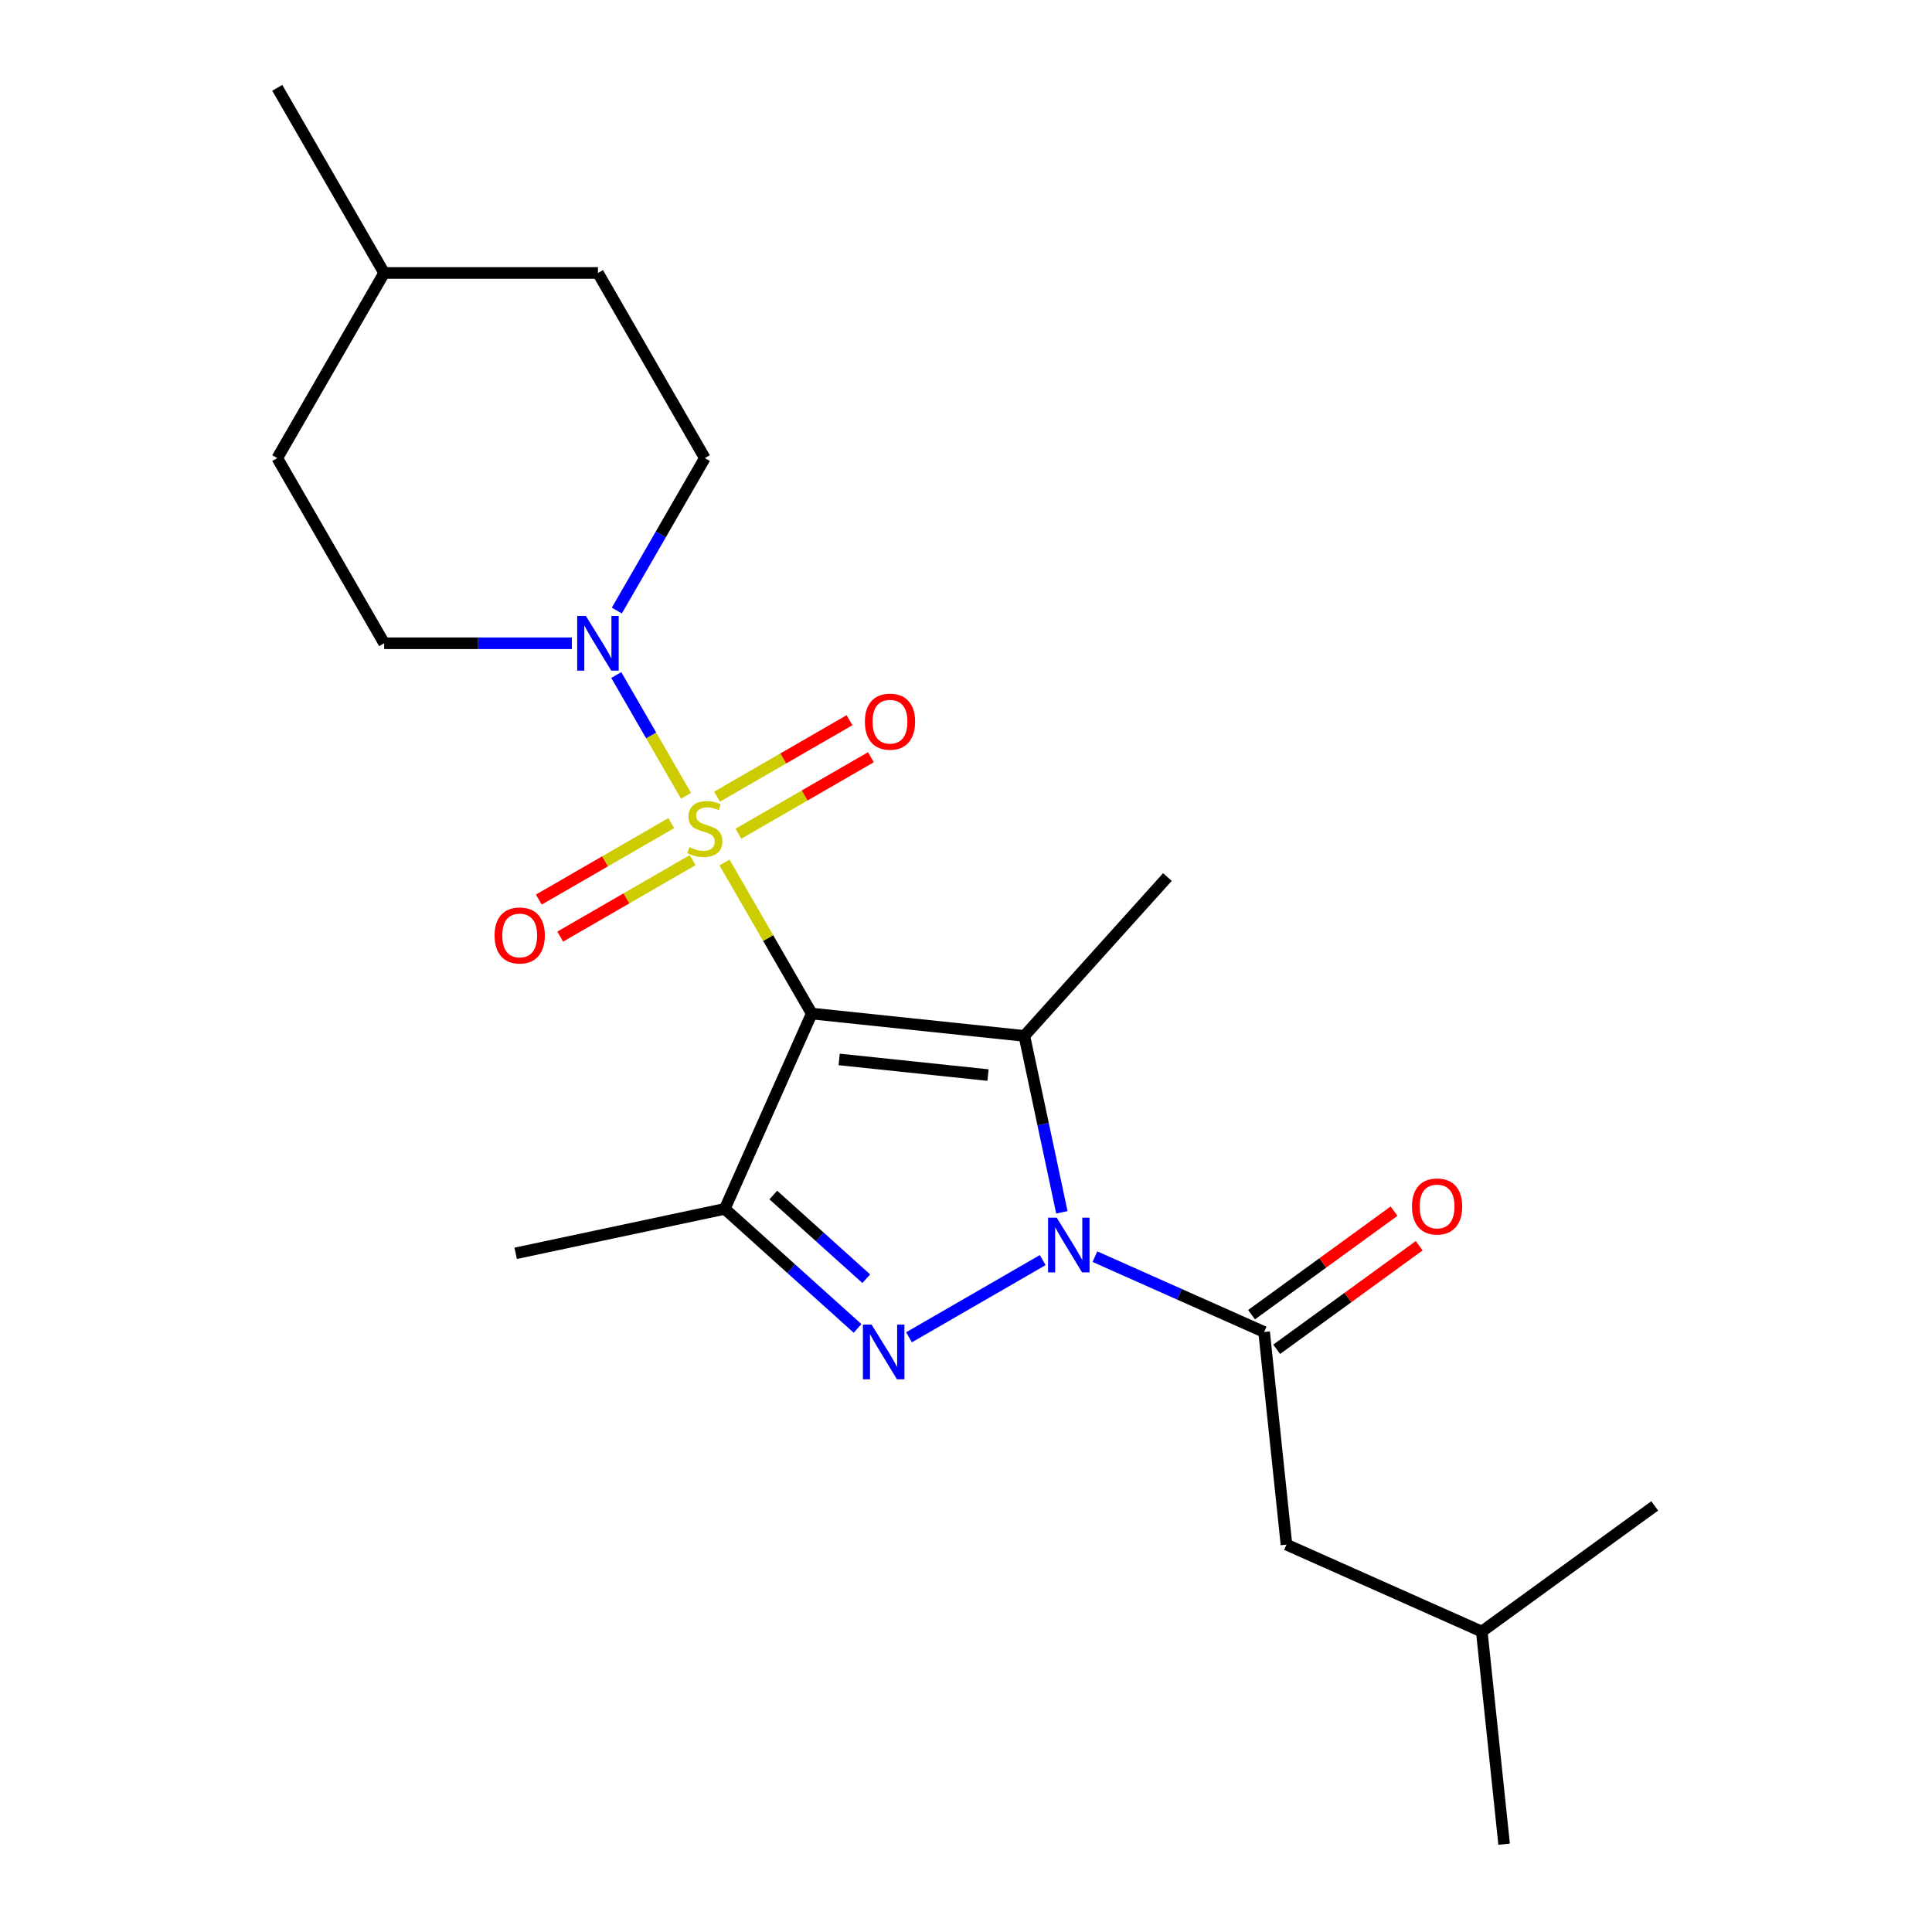 <?xml version='1.0' encoding='iso-8859-1'?>
<svg version='1.1' baseProfile='full'
              xmlns='http://www.w3.org/2000/svg'
                      xmlns:rdkit='http://www.rdkit.org/xml'
                      xmlns:xlink='http://www.w3.org/1999/xlink'
                  xml:space='preserve'
width='1000px' height='1000px' viewBox='0 0 1000 1000'>
<!-- END OF HEADER -->
<rect style='opacity:1.0;fill:#FFFFFF;stroke:none' width='1000' height='1000' x='0' y='0'> </rect>
<path class='bond-0' d='M 420.156,524.618 L 397.586,485.525' style='fill:none;fill-rule:evenodd;stroke:#000000;stroke-width:6px;stroke-linecap:butt;stroke-linejoin:miter;stroke-opacity:1' />
<path class='bond-0' d='M 397.586,485.525 L 375.016,446.432' style='fill:none;fill-rule:evenodd;stroke:#CCCC00;stroke-width:6px;stroke-linecap:butt;stroke-linejoin:miter;stroke-opacity:1' />
<path class='bond-2' d='M 420.156,524.618 L 530.208,536.185' style='fill:none;fill-rule:evenodd;stroke:#000000;stroke-width:6px;stroke-linecap:butt;stroke-linejoin:miter;stroke-opacity:1' />
<path class='bond-2' d='M 434.351,548.363 L 511.387,556.46' style='fill:none;fill-rule:evenodd;stroke:#000000;stroke-width:6px;stroke-linecap:butt;stroke-linejoin:miter;stroke-opacity:1' />
<path class='bond-4' d='M 420.156,524.618 L 375.148,625.709' style='fill:none;fill-rule:evenodd;stroke:#000000;stroke-width:6px;stroke-linecap:butt;stroke-linejoin:miter;stroke-opacity:1' />
<path class='bond-5' d='M 355.078,411.899 L 337.034,380.645' style='fill:none;fill-rule:evenodd;stroke:#CCCC00;stroke-width:6px;stroke-linecap:butt;stroke-linejoin:miter;stroke-opacity:1' />
<path class='bond-5' d='M 337.034,380.645 L 318.989,349.391' style='fill:none;fill-rule:evenodd;stroke:#0000FF;stroke-width:6px;stroke-linecap:butt;stroke-linejoin:miter;stroke-opacity:1' />
<path class='bond-7' d='M 382.207,431.529 L 416.488,411.737' style='fill:none;fill-rule:evenodd;stroke:#CCCC00;stroke-width:6px;stroke-linecap:butt;stroke-linejoin:miter;stroke-opacity:1' />
<path class='bond-7' d='M 416.488,411.737 L 450.768,391.945' style='fill:none;fill-rule:evenodd;stroke:#FF0000;stroke-width:6px;stroke-linecap:butt;stroke-linejoin:miter;stroke-opacity:1' />
<path class='bond-7' d='M 371.141,412.362 L 405.422,392.57' style='fill:none;fill-rule:evenodd;stroke:#CCCC00;stroke-width:6px;stroke-linecap:butt;stroke-linejoin:miter;stroke-opacity:1' />
<path class='bond-7' d='M 405.422,392.57 L 439.703,372.778' style='fill:none;fill-rule:evenodd;stroke:#FF0000;stroke-width:6px;stroke-linecap:butt;stroke-linejoin:miter;stroke-opacity:1' />
<path class='bond-8' d='M 347.448,426.041 L 313.167,445.833' style='fill:none;fill-rule:evenodd;stroke:#CCCC00;stroke-width:6px;stroke-linecap:butt;stroke-linejoin:miter;stroke-opacity:1' />
<path class='bond-8' d='M 313.167,445.833 L 278.886,465.626' style='fill:none;fill-rule:evenodd;stroke:#FF0000;stroke-width:6px;stroke-linecap:butt;stroke-linejoin:miter;stroke-opacity:1' />
<path class='bond-8' d='M 358.514,445.208 L 324.233,465' style='fill:none;fill-rule:evenodd;stroke:#CCCC00;stroke-width:6px;stroke-linecap:butt;stroke-linejoin:miter;stroke-opacity:1' />
<path class='bond-8' d='M 324.233,465 L 289.952,484.792' style='fill:none;fill-rule:evenodd;stroke:#FF0000;stroke-width:6px;stroke-linecap:butt;stroke-linejoin:miter;stroke-opacity:1' />
<path class='bond-1' d='M 549.617,627.498 L 539.913,581.841' style='fill:none;fill-rule:evenodd;stroke:#0000FF;stroke-width:6px;stroke-linecap:butt;stroke-linejoin:miter;stroke-opacity:1' />
<path class='bond-1' d='M 539.913,581.841 L 530.208,536.185' style='fill:none;fill-rule:evenodd;stroke:#000000;stroke-width:6px;stroke-linecap:butt;stroke-linejoin:miter;stroke-opacity:1' />
<path class='bond-6' d='M 566.722,650.438 L 610.514,669.936' style='fill:none;fill-rule:evenodd;stroke:#0000FF;stroke-width:6px;stroke-linecap:butt;stroke-linejoin:miter;stroke-opacity:1' />
<path class='bond-6' d='M 610.514,669.936 L 654.306,689.433' style='fill:none;fill-rule:evenodd;stroke:#000000;stroke-width:6px;stroke-linecap:butt;stroke-linejoin:miter;stroke-opacity:1' />
<path class='bond-22' d='M 539.709,652.222 L 470.499,692.181' style='fill:none;fill-rule:evenodd;stroke:#0000FF;stroke-width:6px;stroke-linecap:butt;stroke-linejoin:miter;stroke-opacity:1' />
<path class='bond-13' d='M 530.208,536.185 L 604.253,453.95' style='fill:none;fill-rule:evenodd;stroke:#000000;stroke-width:6px;stroke-linecap:butt;stroke-linejoin:miter;stroke-opacity:1' />
<path class='bond-3' d='M 443.876,687.592 L 409.512,656.651' style='fill:none;fill-rule:evenodd;stroke:#0000FF;stroke-width:6px;stroke-linecap:butt;stroke-linejoin:miter;stroke-opacity:1' />
<path class='bond-3' d='M 409.512,656.651 L 375.148,625.709' style='fill:none;fill-rule:evenodd;stroke:#000000;stroke-width:6px;stroke-linecap:butt;stroke-linejoin:miter;stroke-opacity:1' />
<path class='bond-3' d='M 448.376,661.863 L 424.321,640.204' style='fill:none;fill-rule:evenodd;stroke:#0000FF;stroke-width:6px;stroke-linecap:butt;stroke-linejoin:miter;stroke-opacity:1' />
<path class='bond-3' d='M 424.321,640.204 L 400.266,618.544' style='fill:none;fill-rule:evenodd;stroke:#000000;stroke-width:6px;stroke-linecap:butt;stroke-linejoin:miter;stroke-opacity:1' />
<path class='bond-14' d='M 375.148,625.709 L 266.908,648.716' style='fill:none;fill-rule:evenodd;stroke:#000000;stroke-width:6px;stroke-linecap:butt;stroke-linejoin:miter;stroke-opacity:1' />
<path class='bond-11' d='M 319.271,316.026 L 342.049,276.573' style='fill:none;fill-rule:evenodd;stroke:#0000FF;stroke-width:6px;stroke-linecap:butt;stroke-linejoin:miter;stroke-opacity:1' />
<path class='bond-11' d='M 342.049,276.573 L 364.827,237.12' style='fill:none;fill-rule:evenodd;stroke:#000000;stroke-width:6px;stroke-linecap:butt;stroke-linejoin:miter;stroke-opacity:1' />
<path class='bond-12' d='M 295.992,332.952 L 247.416,332.952' style='fill:none;fill-rule:evenodd;stroke:#0000FF;stroke-width:6px;stroke-linecap:butt;stroke-linejoin:miter;stroke-opacity:1' />
<path class='bond-12' d='M 247.416,332.952 L 198.84,332.952' style='fill:none;fill-rule:evenodd;stroke:#000000;stroke-width:6px;stroke-linecap:butt;stroke-linejoin:miter;stroke-opacity:1' />
<path class='bond-9' d='M 654.306,689.433 L 665.873,799.485' style='fill:none;fill-rule:evenodd;stroke:#000000;stroke-width:6px;stroke-linecap:butt;stroke-linejoin:miter;stroke-opacity:1' />
<path class='bond-10' d='M 660.811,698.386 L 697.69,671.592' style='fill:none;fill-rule:evenodd;stroke:#000000;stroke-width:6px;stroke-linecap:butt;stroke-linejoin:miter;stroke-opacity:1' />
<path class='bond-10' d='M 697.69,671.592 L 734.568,644.797' style='fill:none;fill-rule:evenodd;stroke:#FF0000;stroke-width:6px;stroke-linecap:butt;stroke-linejoin:miter;stroke-opacity:1' />
<path class='bond-10' d='M 647.802,680.481 L 684.681,653.687' style='fill:none;fill-rule:evenodd;stroke:#000000;stroke-width:6px;stroke-linecap:butt;stroke-linejoin:miter;stroke-opacity:1' />
<path class='bond-10' d='M 684.681,653.687 L 721.56,626.893' style='fill:none;fill-rule:evenodd;stroke:#FF0000;stroke-width:6px;stroke-linecap:butt;stroke-linejoin:miter;stroke-opacity:1' />
<path class='bond-18' d='M 665.873,799.485 L 766.964,844.494' style='fill:none;fill-rule:evenodd;stroke:#000000;stroke-width:6px;stroke-linecap:butt;stroke-linejoin:miter;stroke-opacity:1' />
<path class='bond-16' d='M 364.827,237.12 L 309.498,141.287' style='fill:none;fill-rule:evenodd;stroke:#000000;stroke-width:6px;stroke-linecap:butt;stroke-linejoin:miter;stroke-opacity:1' />
<path class='bond-15' d='M 198.84,332.952 L 143.511,237.12' style='fill:none;fill-rule:evenodd;stroke:#000000;stroke-width:6px;stroke-linecap:butt;stroke-linejoin:miter;stroke-opacity:1' />
<path class='bond-17' d='M 143.511,237.12 L 198.84,141.287' style='fill:none;fill-rule:evenodd;stroke:#000000;stroke-width:6px;stroke-linecap:butt;stroke-linejoin:miter;stroke-opacity:1' />
<path class='bond-23' d='M 309.498,141.287 L 198.84,141.287' style='fill:none;fill-rule:evenodd;stroke:#000000;stroke-width:6px;stroke-linecap:butt;stroke-linejoin:miter;stroke-opacity:1' />
<path class='bond-19' d='M 198.84,141.287 L 143.511,45.455' style='fill:none;fill-rule:evenodd;stroke:#000000;stroke-width:6px;stroke-linecap:butt;stroke-linejoin:miter;stroke-opacity:1' />
<path class='bond-20' d='M 766.964,844.494 L 778.531,954.545' style='fill:none;fill-rule:evenodd;stroke:#000000;stroke-width:6px;stroke-linecap:butt;stroke-linejoin:miter;stroke-opacity:1' />
<path class='bond-21' d='M 766.964,844.494 L 856.489,779.451' style='fill:none;fill-rule:evenodd;stroke:#000000;stroke-width:6px;stroke-linecap:butt;stroke-linejoin:miter;stroke-opacity:1' />
<path  class='atom-1' d='M 356.827 438.505
Q 357.147 438.625, 358.467 439.185
Q 359.787 439.745, 361.227 440.105
Q 362.707 440.425, 364.147 440.425
Q 366.827 440.425, 368.387 439.145
Q 369.947 437.825, 369.947 435.545
Q 369.947 433.985, 369.147 433.025
Q 368.387 432.065, 367.187 431.545
Q 365.987 431.025, 363.987 430.425
Q 361.467 429.665, 359.947 428.945
Q 358.467 428.225, 357.387 426.705
Q 356.347 425.185, 356.347 422.625
Q 356.347 419.065, 358.747 416.865
Q 361.187 414.665, 365.987 414.665
Q 369.267 414.665, 372.987 416.225
L 372.067 419.305
Q 368.667 417.905, 366.107 417.905
Q 363.347 417.905, 361.827 419.065
Q 360.307 420.185, 360.347 422.145
Q 360.347 423.665, 361.107 424.585
Q 361.907 425.505, 363.027 426.025
Q 364.187 426.545, 366.107 427.145
Q 368.667 427.945, 370.187 428.745
Q 371.707 429.545, 372.787 431.185
Q 373.907 432.785, 373.907 435.545
Q 373.907 439.465, 371.267 441.585
Q 368.667 443.665, 364.307 443.665
Q 361.787 443.665, 359.867 443.105
Q 357.987 442.585, 355.747 441.665
L 356.827 438.505
' fill='#CCCC00'/>
<path  class='atom-2' d='M 546.955 630.265
L 556.235 645.265
Q 557.155 646.745, 558.635 649.425
Q 560.115 652.105, 560.195 652.265
L 560.195 630.265
L 563.955 630.265
L 563.955 658.585
L 560.075 658.585
L 550.115 642.185
Q 548.955 640.265, 547.715 638.065
Q 546.515 635.865, 546.155 635.185
L 546.155 658.585
L 542.475 658.585
L 542.475 630.265
L 546.955 630.265
' fill='#0000FF'/>
<path  class='atom-4' d='M 451.123 685.594
L 460.403 700.594
Q 461.323 702.074, 462.803 704.754
Q 464.283 707.434, 464.363 707.594
L 464.363 685.594
L 468.123 685.594
L 468.123 713.914
L 464.243 713.914
L 454.283 697.514
Q 453.123 695.594, 451.883 693.394
Q 450.683 691.194, 450.323 690.514
L 450.323 713.914
L 446.643 713.914
L 446.643 685.594
L 451.123 685.594
' fill='#0000FF'/>
<path  class='atom-6' d='M 303.238 318.792
L 312.518 333.792
Q 313.438 335.272, 314.918 337.952
Q 316.398 340.632, 316.478 340.792
L 316.478 318.792
L 320.238 318.792
L 320.238 347.112
L 316.358 347.112
L 306.398 330.712
Q 305.238 328.792, 303.998 326.592
Q 302.798 324.392, 302.438 323.712
L 302.438 347.112
L 298.758 347.112
L 298.758 318.792
L 303.238 318.792
' fill='#0000FF'/>
<path  class='atom-8' d='M 447.66 373.536
Q 447.66 366.736, 451.02 362.936
Q 454.38 359.136, 460.66 359.136
Q 466.94 359.136, 470.3 362.936
Q 473.66 366.736, 473.66 373.536
Q 473.66 380.416, 470.26 384.336
Q 466.86 388.216, 460.66 388.216
Q 454.42 388.216, 451.02 384.336
Q 447.66 380.456, 447.66 373.536
M 460.66 385.016
Q 464.98 385.016, 467.3 382.136
Q 469.66 379.216, 469.66 373.536
Q 469.66 367.976, 467.3 365.176
Q 464.98 362.336, 460.66 362.336
Q 456.34 362.336, 453.98 365.136
Q 451.66 367.936, 451.66 373.536
Q 451.66 379.256, 453.98 382.136
Q 456.34 385.016, 460.66 385.016
' fill='#FF0000'/>
<path  class='atom-9' d='M 255.995 484.194
Q 255.995 477.394, 259.355 473.594
Q 262.715 469.794, 268.995 469.794
Q 275.275 469.794, 278.635 473.594
Q 281.995 477.394, 281.995 484.194
Q 281.995 491.074, 278.595 494.994
Q 275.195 498.874, 268.995 498.874
Q 262.755 498.874, 259.355 494.994
Q 255.995 491.114, 255.995 484.194
M 268.995 495.674
Q 273.315 495.674, 275.635 492.794
Q 277.995 489.874, 277.995 484.194
Q 277.995 478.634, 275.635 475.834
Q 273.315 472.994, 268.995 472.994
Q 264.675 472.994, 262.315 475.794
Q 259.995 478.594, 259.995 484.194
Q 259.995 489.914, 262.315 492.794
Q 264.675 495.674, 268.995 495.674
' fill='#FF0000'/>
<path  class='atom-11' d='M 730.831 624.47
Q 730.831 617.67, 734.191 613.87
Q 737.551 610.07, 743.831 610.07
Q 750.111 610.07, 753.471 613.87
Q 756.831 617.67, 756.831 624.47
Q 756.831 631.35, 753.431 635.27
Q 750.031 639.15, 743.831 639.15
Q 737.591 639.15, 734.191 635.27
Q 730.831 631.39, 730.831 624.47
M 743.831 635.95
Q 748.151 635.95, 750.471 633.07
Q 752.831 630.15, 752.831 624.47
Q 752.831 618.91, 750.471 616.11
Q 748.151 613.27, 743.831 613.27
Q 739.511 613.27, 737.151 616.07
Q 734.831 618.87, 734.831 624.47
Q 734.831 630.19, 737.151 633.07
Q 739.511 635.95, 743.831 635.95
' fill='#FF0000'/>
</svg>
